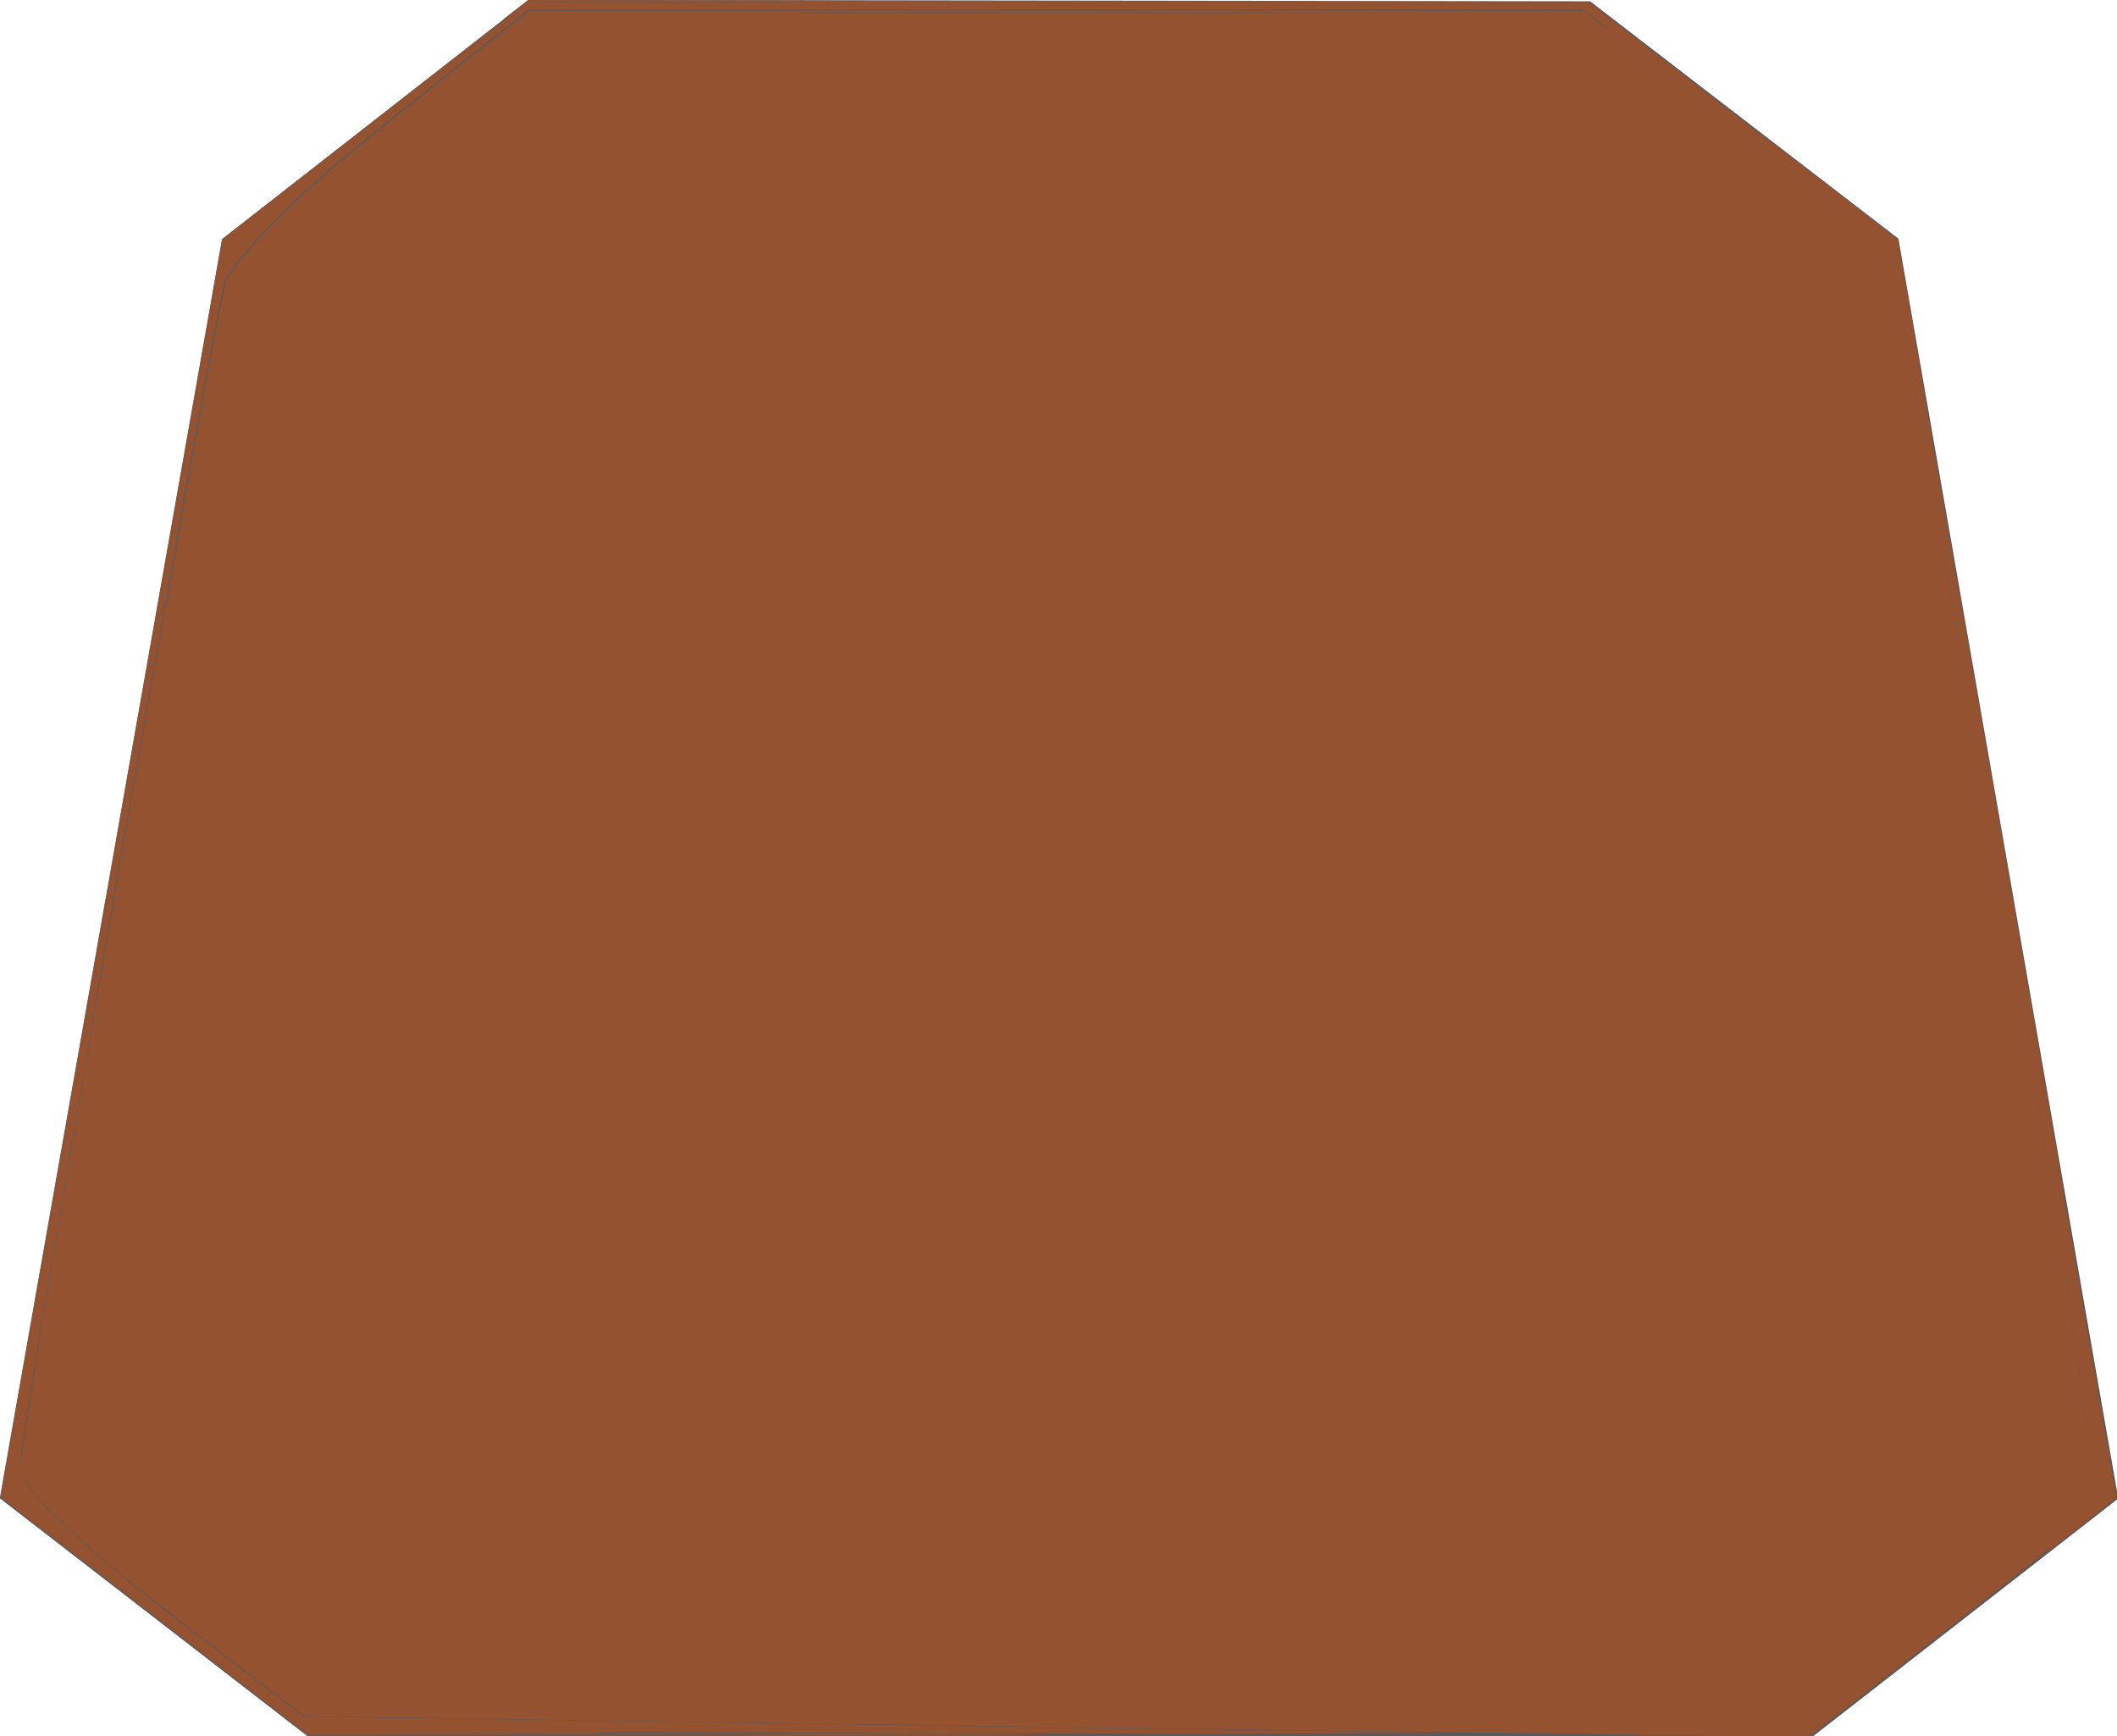 <?xml version="1.0" encoding="UTF-8" standalone="no"?>
<!-- Created with Inkscape (http://www.inkscape.org/) -->

<svg
   width="8.057mm"
   height="6.608mm"
   viewBox="0 0 8.057 6.608"
   version="1.1"
   id="svg40913"
   inkscape:export-filename="K64 Stone Icon.svg"
   inkscape:export-xdpi="96"
   inkscape:export-ydpi="96"
   xmlns:inkscape="http://www.inkscape.org/namespaces/inkscape"
   xmlns:sodipodi="http://sodipodi.sourceforge.net/DTD/sodipodi-0.dtd"
   xmlns="http://www.w3.org/2000/svg"
   xmlns:svg="http://www.w3.org/2000/svg">
  <sodipodi:namedview
     id="namedview40915"
     pagecolor="#ffffff"
     bordercolor="#000000"
     borderopacity="0.25"
     inkscape:showpageshadow="2"
     inkscape:pageopacity="0.0"
     inkscape:pagecheckerboard="0"
     inkscape:deskcolor="#d1d1d1"
     inkscape:document-units="mm"
     showgrid="false" />
  <defs
     id="defs40910" />
  <g
     inkscape:label="Capa 1"
     inkscape:groupmode="layer"
     id="layer1">
    <g
       id="g11830"
       transform="matrix(0.353,0,0,-0.353,0.845,0.91)">
      <path
         d="m 0,0 3.303,2.579 11.447,-0.015 3.324,-2.559 2.37,-13.583 -3.299,-2.57 -16.22,0.005 -3.321,2.568 L 0,0"
         style="fill:#58595b;fill-opacity:1;fill-rule:nonzero;stroke:none"
         id="path11832" />
    </g>
    <path
       style="fill:#945231;fill-opacity:1;stroke-width:0.074"
       d="m 2.626,6.553 -1.468,-0.022 -0.54,-0.414 c -0.297,-0.228 -0.54,-0.464 -0.54,-0.526 0,-0.106 0.697,-4.136 0.776,-4.492 0.021,-0.092 0.286,-0.361 0.599,-0.608 l 0.561,-0.443 h 2.008 2.008 l 0.579,0.444 0.579,0.444 0.416,2.375 c 0.229,1.306 0.392,2.392 0.362,2.412 -0.03,0.02 -0.302,0.228 -0.604,0.461 l -0.55,0.424 -1.358,-0.017 c -0.747,-0.009 -2.019,-0.027 -2.826,-0.038 z"
       id="path29598" />
    <path
       style="fill:#945231;fill-opacity:1;stroke-width:0.013"
       d="m 2.275,6.596 -1.105,-0.003 -0.575,-0.444 c -0.316,-0.244 -0.577,-0.45 -0.58,-0.456 -0.003,-0.006 0.185,-1.084 0.416,-2.395 l 0.421,-2.383 0.58,-0.454 0.58,-0.454 2.019,0.004 2.019,0.004 0.583,0.448 0.583,0.448 0.021,0.12 c 0.198,1.11 0.811,4.657 0.806,4.664 -0.003,0.005 -0.266,0.212 -0.583,0.459 -0.365,0.284 -0.588,0.45 -0.607,0.45 -0.02,0 0.142,-0.131 0.486,-0.396 0.283,-0.218 0.543,-0.416 0.576,-0.44 l 0.061,-0.044 -0.009,-0.111 c -0.018,-0.223 -0.143,-1.051 -0.276,-1.824 -0.149,-0.868 -0.488,-2.798 -0.497,-2.83 -0.008,-0.026 -0.154,-0.146 -0.589,-0.479 l -0.579,-0.444 -2.008,5.29e-4 -2.008,5.3e-4 -0.182,0.144 c -0.405,0.321 -0.54,0.43 -0.655,0.535 -0.131,0.118 -0.281,0.283 -0.31,0.339 -0.022,0.042 -0.093,0.427 -0.318,1.711 -0.304,1.738 -0.469,2.729 -0.469,2.81 0,0.099 0.209,0.294 0.796,0.743 l 0.281,0.215 1.061,0.015 c 0.583,0.008 1.5,0.021 2.038,0.028 0.537,0.007 1.074,0.015 1.192,0.017 0.118,0.002 -0.298,0.003 -0.925,0.003 -0.627,-1.48e-4 -1.637,-0.002 -2.245,-0.004 z"
       id="path39198" />
    <path
       style="fill:#945231;fill-opacity:1;stroke-width:0.001"
       d="m 7.785,5.902 c 0,-5.29e-4 0.026,-0.021 0.057,-0.045 0.11,-0.087 0.194,-0.153 0.199,-0.158 0.003,-0.003 0.003,-0.003 0,-0.011 -0.016,-0.101 -0.085,-0.507 -0.185,-1.087 -0.007,-0.041 -0.013,-0.076 -0.013,-0.076 0,-5.29e-4 0.003,-7.94e-4 0.003,-7.94e-4 0.003,0 0.003,1.46e-4 0.004,0.005 0.004,0.018 0.204,1.168 0.204,1.169 -1.85e-4,7.93e-4 -0.059,0.047 -0.13,0.103 l -0.13,0.101 h -0.006 c -0.003,0 -0.005,-2.64e-4 -0.005,-7.93e-4 z"
       id="path39210" />
    <path
       style="fill:#945231;fill-opacity:1;stroke-width:0.003"
       d="m 6.821,6.602 c 0.011,-0.011 0.451,-0.347 0.452,-0.346 0,7.94e-4 -0.042,0.035 -0.094,0.076 -0.215,0.167 -0.328,0.261 -0.328,0.272 0,0.001 -0.007,0.003 -0.017,0.003 -0.014,0 -0.016,-5.29e-4 -0.012,-0.004 z"
       id="path40030" />
    <path
       style="fill:#945231;fill-opacity:1;stroke-width:0.003"
       d="m 6.875,6.595 c 0.067,-0.04 0.398,-0.291 0.833,-0.632 0.042,-0.033 0.077,-0.059 0.079,-0.059 0.003,0 0,0.002 -0.003,0.005 -0.003,0.003 -0.205,0.161 -0.449,0.351 l -0.444,0.345 h -0.017 -0.017 z"
       id="path40032" />
    <path
       style="fill:#945231;fill-opacity:1;stroke-width:0.003"
       d="m 6.864,6.591 c 0.027,-0.028 0.144,-0.123 0.317,-0.257 0.213,-0.166 0.69,-0.53 0.752,-0.574 0.041,-0.029 0.043,-0.031 0.043,-0.041 0,-0.015 -0.011,-0.139 -0.018,-0.197 -0.025,-0.22 -0.104,-0.75 -0.191,-1.283 l -0.012,-0.077 h 0.012 c 0.01,0 0.012,0.001 0.014,0.007 0,0.004 0.015,0.086 0.032,0.182 0.017,0.1 0.031,0.176 0.033,0.175 0.004,-5.29e-4 0.004,0.002 0.073,0.399 0.112,0.64 0.134,0.769 0.132,0.773 -0.003,0.005 -0.201,0.161 -0.202,0.159 0,-7.94e-4 0.023,-0.021 0.053,-0.045 0.128,-0.101 0.141,-0.112 0.141,-0.119 0,-0.006 0,-0.006 -0.003,-5.29e-4 0,0.006 -0.032,0.031 -0.203,0.165 -0.589,0.463 -0.961,0.745 -0.984,0.745 -0.003,0 0.003,-0.005 0.009,-0.012 z m 1.176,-0.918 c 0,-0.002 -0.003,-0.002 -0.003,0.002 -1.06e-4,0.003 0,0.005 0.003,0.004 0,-0.001 0,-0.004 2.38e-4,-0.006 z m -0.003,-0.018 c 0,-0.002 -0.003,-0.002 -0.003,0.002 -1.32e-4,0.003 0,0.005 0.003,0.004 0,-0.001 0,-0.004 2.38e-4,-0.006 z m -0.003,-0.018 c 0,-0.002 -0.003,-0.002 -0.003,0.002 -1.06e-4,0.003 0,0.005 0.003,0.004 0,-0.001 0,-0.004 2.11e-4,-0.006 z m -0.003,-0.021 c 0,-0.002 -0.003,-2.64e-4 -0.003,0.004 0,0.004 0,0.006 0.003,0.004 0,-0.002 0,-0.005 0,-0.007 z m -0.003,-0.017 c 0,-0.002 -0.003,-0.002 -0.003,0.002 -1.32e-4,0.003 0,0.005 0.003,0.004 0,-0.001 0,-0.004 2.11e-4,-0.006 z m -0.003,-0.018 c 0,-0.002 -0.003,-0.002 -0.003,0.002 -1.32e-4,0.003 0,0.005 0.003,0.004 0,-0.001 0,-0.004 2.38e-4,-0.006 z m -0.003,-0.018 c 0,-0.002 -0.003,-0.002 -0.003,0.002 -1.32e-4,0.003 0,0.005 0.003,0.004 0,-0.001 0,-0.004 2.12e-4,-0.006 z m -0.003,-0.018 c 0,-0.002 -0.003,-0.002 -0.003,0.002 -1.33e-4,0.003 0,0.005 0.003,0.004 0,-0.001 0,-0.004 2.39e-4,-0.006 z m -0.003,-0.018 c 0,-0.002 -0.003,-0.002 -0.003,0.002 -1.32e-4,0.003 0,0.005 0.003,0.004 0,-0.001 0,-0.004 2.12e-4,-0.006 z m -0.003,-0.018 c 0,-0.002 -0.003,-0.002 -0.003,0.002 -1.33e-4,0.003 0,0.005 0.003,0.004 0,-0.001 0,-0.004 2.38e-4,-0.006 z m -0.003,-0.018 c 0,-0.002 -0.003,-2.65e-4 -0.003,0.004 0,0.004 0,0.006 0.003,0.004 0,-0.002 0,-0.005 0,-0.007 z m -0.003,-0.018 c 0,-0.002 -0.003,-2.64e-4 -0.003,0.004 0,0.004 0,0.006 0.003,0.004 0,-0.002 0,-0.005 0,-0.007 z m -0.003,-0.014 c 0,-0.002 -0.003,-0.002 -0.003,0.002 -1.33e-4,0.003 0,0.005 0.003,0.004 0,-0.001 0,-0.004 2.12e-4,-0.006 z m -0.003,-0.018 c 0,-0.002 -0.003,-0.002 -0.003,0.002 -1.32e-4,0.003 0,0.005 0.003,0.004 0,-0.001 0,-0.004 2.38e-4,-0.006 z m -0.003,-0.018 c 0,-0.002 -0.003,-0.002 -0.003,0.002 -1.33e-4,0.003 0,0.005 0.003,0.004 0,-0.001 0,-0.004 2.11e-4,-0.006 z m -0.003,-0.018 c 0,-0.002 -0.003,-0.002 -0.003,0.002 -1.32e-4,0.003 0,0.005 0.003,0.004 0,-0.001 0,-0.004 2.38e-4,-0.006 z m -0.003,-0.018 c 0,-0.002 -0.003,-0.002 -0.003,0.002 -1.32e-4,0.003 0,0.005 0.003,0.004 0,-0.001 0,-0.004 2.11e-4,-0.006 z m -0.003,-0.018 c 0,-0.002 -0.003,-0.002 -0.003,0.002 -1.32e-4,0.003 0,0.005 0.003,0.004 0,-0.001 0,-0.004 2.38e-4,-0.006 z m -0.003,-0.018 c 0,-0.002 -0.003,-2.64e-4 -0.003,0.004 0,0.004 0,0.006 0.003,0.004 0,-0.002 0,-0.005 0,-0.007 z m -0.003,-0.018 c 0,-0.002 -0.003,-2.65e-4 -0.003,0.004 0,0.004 0,0.006 0.003,0.004 0,-0.002 0,-0.005 0,-0.007 z m -0.003,-0.018 c 0,-0.002 -0.003,-2.65e-4 -0.003,0.004 0,0.004 0,0.006 0.003,0.004 0,-0.002 0,-0.005 0,-0.007 z m -0.003,-0.018 c 0,-0.002 -0.003,-2.65e-4 -0.003,0.004 0,0.004 0,0.006 0.003,0.004 0,-0.002 0,-0.005 0,-0.007 z m -0.003,-0.018 c 0,-0.002 -0.003,-2.65e-4 -0.003,0.004 0,0.004 0,0.006 0.003,0.004 0,-0.002 0,-0.005 0,-0.007 z m -0.003,-0.014 c 0,-0.002 -0.003,-0.002 -0.003,0.002 -1.06e-4,0.003 0,0.005 0.003,0.004 0,-0.001 0,-0.004 2.38e-4,-0.006 z m -0.003,-0.018 c 0,-0.002 -0.003,-0.002 -0.003,0.002 -1.33e-4,0.003 0,0.005 0.003,0.004 0,-0.001 0,-0.004 2.38e-4,-0.006 z m -0.003,-0.018 c 0,-0.002 -0.003,-0.002 -0.003,0.002 -1.06e-4,0.003 0,0.005 0.003,0.004 0,-0.001 0,-0.004 2.38e-4,-0.006 z m -0.003,-0.018 c 0,-0.002 -0.003,-0.002 -0.003,0.002 -1.33e-4,0.003 0,0.005 0.003,0.004 0,-0.001 0,-0.004 2.38e-4,-0.006 z m -0.003,-0.018 c 0,-0.002 -0.003,-2.65e-4 -0.003,0.004 0,0.004 0,0.006 0.003,0.004 0,-0.002 0,-0.005 0,-0.007 z m -0.003,-0.018 c 0,-0.002 -0.003,-2.64e-4 -0.003,0.004 0,0.004 0,0.006 0.003,0.004 0,-0.002 0,-0.005 0,-0.007 z m -0.003,-0.014 c 0,-0.002 -0.003,-0.002 -0.003,0.002 -1.05e-4,0.003 0,0.005 0.003,0.004 0,-0.001 0,-0.004 2.38e-4,-0.006 z m -0.003,-0.018 c 0,-0.002 -0.003,-0.002 -0.003,0.002 -1.32e-4,0.003 0,0.005 0.003,0.004 0,-0.001 0,-0.004 2.38e-4,-0.006 z m -0.003,-0.018 c 0,-0.002 -0.003,-0.002 -0.003,0.002 -1.06e-4,0.003 0,0.005 0.003,0.004 0,-0.001 0,-0.004 2.39e-4,-0.006 z m -0.003,-0.018 c 0,-0.002 -0.003,-0.002 -0.003,0.002 -1.32e-4,0.003 0,0.005 0.003,0.004 0,-0.001 0,-0.004 2.38e-4,-0.006 z m -0.003,-0.018 c 0,-0.002 -0.003,-0.002 -0.003,0.002 -1.06e-4,0.003 0,0.005 0.003,0.004 0,-0.001 0,-0.004 2.38e-4,-0.006 z m -0.003,-0.018 c 0,-0.002 -0.003,-0.002 -0.003,0.002 -1.32e-4,0.003 0,0.005 0.003,0.004 0,-0.001 0,-0.004 2.38e-4,-0.006 z m -0.003,-0.018 c 0,-0.002 -0.003,-0.002 -0.003,0.002 -1.06e-4,0.003 0,0.005 0.003,0.004 0,-0.001 0,-0.004 2.38e-4,-0.006 z m -0.003,-0.015 c 0,-0.002 -0.003,-0.002 -0.003,0.002 -1.33e-4,0.003 0,0.005 0.003,0.004 0,-0.001 0,-0.004 2.38e-4,-0.006 z m -0.003,-0.018 c 0,-0.002 -0.003,-0.002 -0.003,0.002 -1.06e-4,0.003 0,0.005 0.003,0.004 0,-0.001 0,-0.004 2.12e-4,-0.006 z m -0.003,-0.018 c 0,-0.002 -0.003,-0.002 -0.003,0.002 -1.33e-4,0.003 0,0.005 0.003,0.004 0,-0.001 0,-0.004 2.38e-4,-0.006 z m -0.003,-0.018 c 0,-0.002 -0.003,-0.002 -0.003,0.002 -1.32e-4,0.003 0,0.005 0.003,0.004 0,-0.001 0,-0.004 2.12e-4,-0.006 z m -0.003,-0.018 c 0,-0.002 -0.003,-0.002 -0.003,0.002 -1.32e-4,0.003 0,0.005 0.003,0.004 0,-0.001 0,-0.004 2.38e-4,-0.006 z m -0.003,-0.018 c 0,-0.002 -0.003,-2.65e-4 -0.003,0.004 0,0.004 0,0.006 0.003,0.004 0,-0.002 0,-0.005 0,-0.007 z m -0.003,-0.018 c 0,-0.002 -0.003,-2.64e-4 -0.003,0.004 0,0.004 0,0.006 0.003,0.004 0,-0.002 0,-0.005 0,-0.007 z m -0.003,-0.014 c 0,-0.002 -0.003,-0.002 -0.003,0.002 -1.33e-4,0.003 0,0.005 0.003,0.004 0,-0.001 0,-0.004 2.12e-4,-0.006 z m -0.003,-0.018 c 0,-0.002 -0.003,-0.002 -0.003,0.002 -1.32e-4,0.003 0,0.005 0.003,0.004 0,-0.001 0,-0.004 2.38e-4,-0.006 z m -0.003,-0.018 c 0,-0.002 -0.003,-0.002 -0.003,0.002 -1.33e-4,0.003 0,0.005 0.003,0.004 0,-0.001 0,-0.004 2.11e-4,-0.006 z m -0.003,-0.018 c 0,-0.002 -0.003,-0.002 -0.003,0.002 -1.32e-4,0.003 0,0.005 0.003,0.004 0,-0.001 0,-0.004 2.38e-4,-0.006 z m -0.003,-0.018 c 0,-0.002 -0.003,-2.64e-4 -0.003,0.004 0,0.004 0,0.006 0.003,0.004 0,-0.002 0,-0.005 0,-0.007 z m -0.003,-0.014 c 0,-0.002 -0.003,-0.002 -0.003,0.002 -1.33e-4,0.003 0,0.005 0.003,0.004 0,-0.001 0,-0.004 2.38e-4,-0.006 z m -0.003,-0.018 c 0,-0.002 -0.003,-0.002 -0.003,0.002 -1.32e-4,0.003 0,0.005 0.003,0.004 0,-0.001 0,-0.004 2.12e-4,-0.006 z m -0.003,-0.018 c 0,-0.002 -0.003,-0.002 -0.003,0.002 -1.33e-4,0.003 0,0.005 0.003,0.004 0,-0.001 0,-0.004 2.38e-4,-0.006 z m -0.003,-0.018 c 0,-0.002 -0.003,-0.002 -0.003,0.002 -1.32e-4,0.003 0,0.005 0.003,0.004 0,-0.001 0,-0.004 2.12e-4,-0.006 z m -0.003,-0.018 c 0,-0.002 -0.003,-2.64e-4 -0.003,0.004 0,0.004 0,0.006 0.003,0.004 0,-0.002 0,-0.005 0,-0.007 z m -0.003,-0.018 c 0,-0.002 -0.003,-2.64e-4 -0.003,0.004 0,0.004 0,0.006 0.003,0.004 0,-0.002 0,-0.005 0,-0.007 z m -0.003,-0.018 c 0,-0.002 -0.003,-2.65e-4 -0.003,0.004 0,0.004 0,0.006 0.003,0.004 0,-0.002 0,-0.005 0,-0.007 z m -0.003,-0.014 c 0,-0.002 -0.003,-0.002 -0.003,0.002 -1.33e-4,0.003 0,0.005 0.003,0.004 0,-0.001 0,-0.004 2.39e-4,-0.006 z m -0.003,-0.018 c 0,-0.002 -0.003,-0.002 -0.003,0.002 -1.32e-4,0.003 0,0.005 0.003,0.004 0,-0.001 0,-0.004 2.38e-4,-0.006 z m -0.003,-0.018 c 0,-0.002 -0.003,-0.002 -0.003,0.002 -1.33e-4,0.003 0,0.005 0.003,0.004 0,-0.001 0,-0.004 2.38e-4,-0.006 z m -0.003,-0.018 c 0,-0.002 -0.003,-0.002 -0.003,0.002 -1.05e-4,0.003 0,0.005 0.003,0.004 0,-0.001 0,-0.004 2.38e-4,-0.006 z m -0.003,-0.018 c 0,-0.002 -0.003,-2.65e-4 -0.003,0.004 0,0.004 0,0.006 0.003,0.004 0,-0.002 0,-0.005 0,-0.007 z m -0.003,-0.018 c 0,-0.002 -0.003,-2.65e-4 -0.003,0.004 0,0.004 0,0.006 0.003,0.004 0,-0.002 0,-0.005 0,-0.007 z m -0.003,-0.014 c 0,-0.002 -0.003,-0.002 -0.003,0.002 -1.32e-4,0.003 0,0.005 0.003,0.004 0,-0.001 0,-0.004 2.38e-4,-0.006 z m -0.003,-0.018 c 0,-0.002 -0.003,-0.002 -0.003,0.002 -1.06e-4,0.003 0,0.005 0.003,0.004 0,-0.001 0,-0.004 2.38e-4,-0.006 z m -0.003,-0.018 c 0,-0.002 -0.003,-0.002 -0.003,0.002 -1.32e-4,0.003 0,0.005 0.003,0.004 0,-0.001 0,-0.004 2.38e-4,-0.006 z m -0.003,-0.018 c 0,-0.002 -0.003,-2.65e-4 -0.003,0.004 0,0.004 0,0.006 0.003,0.004 0,-0.002 0,-0.005 0,-0.007 z m -0.003,-0.018 c 0,-0.002 -0.003,-2.65e-4 -0.003,0.004 0,0.004 0,0.006 0.003,0.004 0,-0.002 0,-0.005 0,-0.007 z m -0.003,-0.018 c 0,-0.002 -0.003,-2.65e-4 -0.003,0.004 0,0.004 0,0.006 0.003,0.004 0,-0.002 0,-0.005 0,-0.007 z"
       id="path40036" />
    <path
       style="fill:#945231;fill-opacity:1;stroke-width:0.001"
       d="m 7.27,6.259 c 0.003,-0.003 0.003,-0.004 0,-0.003 -0.003,7.94e-4 -0.003,7.94e-4 0,-0.001 0,-0.001 0.017,-0.014 0.035,-0.028 0.018,-0.014 0.091,-0.07 0.162,-0.124 0.23,-0.177 0.448,-0.343 0.481,-0.367 0.014,-0.01 0.018,-0.014 0.02,-0.018 0.003,-0.007 0,-0.056 -0.003,-0.097 -0.013,-0.135 -0.042,-0.348 -0.091,-0.679 -0.006,-0.04 -0.011,-0.074 -0.012,-0.076 0,-0.002 -7.9e-5,-0.003 0.003,-0.003 0,0 0.003,5.29e-4 0.003,0.001 0,7.94e-4 0.006,0.038 0.012,0.084 0.04,0.263 0.069,0.479 0.083,0.602 0.006,0.052 0.015,0.169 0.014,0.173 0,0.002 -0.009,0.009 -0.025,0.021 -0.045,0.032 -0.114,0.084 -0.319,0.241 -0.109,0.084 -0.308,0.236 -0.339,0.26 -0.022,0.017 -0.027,0.021 -0.021,0.014 z"
       id="path40766" />
    <path
       style="fill:#945231;fill-opacity:1;stroke-width:0.002"
       d="m 1.926,6.603 -0.756,-0.001 -0.584,-0.452 c -0.321,-0.248 -0.584,-0.453 -0.584,-0.454 0,-0.002 0.172,-0.98 0.175,-0.993 0,-0.003 0.003,-0.006 0.004,-0.006 0.003,0 0.003,0.002 0.003,0.006 -0.003,0.007 -0.036,0.207 -0.072,0.415 -0.062,0.358 -0.096,0.56 -0.096,0.57 0,0.004 0.003,0.008 0.004,0.01 0.003,0.002 0.038,0.03 0.08,0.064 0.127,0.102 0.268,0.212 0.765,0.595 l 0.304,0.235 0.116,0.001 c 0.148,0.002 1.551,0.006 1.942,0.005 0.376,-5.2e-5 0.762,0.002 0.762,0.004 0,0.002 -0.636,0.002 -2.061,-2.64e-4 z"
       id="path40768" />
    <path
       style="fill:#945231;fill-opacity:1;stroke-width:0.002"
       d="m 3.173,6.565 c -0.853,-0.012 -1.762,-0.025 -1.917,-0.027 l -0.101,-0.001 -0.045,-0.034 c -0.025,-0.019 -0.099,-0.076 -0.165,-0.126 -0.21,-0.161 -0.324,-0.25 -0.323,-0.252 0,-5.29e-4 0.121,0.091 0.268,0.204 l 0.267,0.205 0.032,3e-6 c 0.018,2e-6 0.313,0.004 0.657,0.009 0.713,0.011 1.238,0.018 1.568,0.023 0.125,0.002 0.287,0.004 0.36,0.005 0.073,0.001 0.15,0.002 0.172,0.002 0.025,3e-6 0.04,7.94e-4 0.04,0.002 0,0.001 -0.009,0.002 -0.023,0.002 -0.013,-1.48e-4 -0.369,-0.005 -0.791,-0.011 z"
       id="path40770" />
    <path
       style="fill:#945231;fill-opacity:1;stroke-width:0.001"
       d="m 0.436,5.976 c -0.164,-0.137 -0.259,-0.228 -0.312,-0.297 -0.007,-0.009 -0.012,-0.017 -0.012,-0.017 0,-2.65e-4 0.008,0.008 0.017,0.019 0.062,0.074 0.173,0.18 0.309,0.294 0.017,0.014 0.031,0.026 0.031,0.027 0,0.002 -0.005,-0.002 -0.033,-0.025 z"
       id="path40772" />
    <path
       style="fill:#945231;fill-opacity:1;stroke-width:0.001"
       d="m 0.126,5.793 c -0.089,-0.069 -0.121,-0.094 -0.122,-0.096 0,-0.001 0,-0.017 0.007,-0.052 0.048,-0.273 0.156,-0.885 0.163,-0.925 0.004,-0.02 0.004,-0.022 0.007,-0.022 0.003,0 0.003,0.005 -0.004,0.034 -0.005,0.028 -0.093,0.537 -0.12,0.694 -0.021,0.124 -0.026,0.152 -0.025,0.154 0,7.94e-4 0.003,-0.006 0.003,-0.014 0.017,-0.108 0.135,-0.782 0.257,-1.481 0.02,-0.112 0.036,-0.204 0.036,-0.205 0,-0.001 0.005,-0.002 0.012,-0.002 0.012,0 0.013,7.2e-5 0.012,0.003 0,0.004 -0.051,0.298 -0.082,0.478 -0.126,0.741 -0.194,1.169 -0.194,1.215 1.33e-4,0.008 0,0.005 0.004,-0.015 0.022,-0.163 0.118,-0.739 0.258,-1.558 l 0.021,-0.122 H 1.402 l 1.042,-2e-6 v 0.975 0.975 H 1.358 0.273 l -0.043,-0.043 c -0.069,-0.068 -0.107,-0.11 -0.133,-0.15 -0.01,-0.015 -0.011,-0.016 -0.006,-0.006 0.011,0.022 0.033,0.053 0.058,0.081 0.016,0.019 0.064,0.07 0.07,0.074 0.003,0.002 0.013,0.012 0.024,0.023 l 0.021,0.02 -0.047,-1.75e-4 -0.047,-1.74e-4 z m 0.053,0.032 c 0,-2.64e-4 -0.012,-0.01 -0.027,-0.022 -0.044,-0.035 -0.107,-0.085 -0.121,-0.097 -0.007,-0.006 -0.014,-0.011 -0.014,-0.011 0,5.29e-4 0,0.002 0.003,0.004 0.009,0.008 0.158,0.127 0.159,0.127 0,4e-5 0,-2.03e-4 0,-5.29e-4 z m -0.164,-0.142 c 0,-0.001 0,-2.56e-4 0,0.003 0,0.003 0,0.004 0,0.003 0,-0.001 0,-0.004 0,-0.005 z m 0.003,-0.018 c -5.2e-5,-0.002 0,-0.002 0,0.002 0,0.003 0,0.007 0,0.009 5.3e-5,0.002 0,0.002 0,-0.002 0,-0.003 0,-0.007 0,-0.009 z m 0.01,-0.063 c -5.3e-5,-0.002 -0.003,0.009 -0.005,0.024 -0.003,0.015 -0.005,0.029 -0.005,0.031 2.6e-5,0.002 0.003,-0.009 0.005,-0.024 0.003,-0.015 0.005,-0.029 0.005,-0.031 z m 0.003,-0.017 c 0,-0.004 -2.12e-4,-0.004 0,0.002 -0.003,0.007 -0.003,0.013 7.9e-5,0.007 0,-0.002 0,-0.006 0,-0.009 z"
       id="path40774" />
    <path
       style="fill:#945231;fill-opacity:1;stroke-width:0.001"
       d="m 0.089,5.485 c 0,-0.015 0.057,-0.378 0.119,-0.747 0.044,-0.263 0.144,-0.847 0.146,-0.858 0,-0.002 0.003,-0.003 0.003,-0.003 0.003,0 -0.005,0.038 -0.022,0.139 -0.112,0.656 -0.209,1.233 -0.239,1.429 -0.007,0.043 -0.007,0.045 -0.007,0.039 z"
       id="path40776" />
    <path
       style="fill:#945231;fill-opacity:1;stroke-width:0.001"
       d="m 0.177,4.698 c 0,-0.001 0.051,-0.289 0.113,-0.639 l 0.112,-0.637 h 0.003 c 0.003,0 0.003,5.29e-4 0.003,7.94e-4 0,5.29e-4 -0.012,0.068 -0.026,0.151 -0.055,0.311 -0.133,0.755 -0.195,1.108 -0.003,0.015 -0.003,0.017 -0.005,0.016 0,-1.8e-4 -0.003,5.3e-4 -0.004,0.002 -0.003,0.002 -0.003,0.002 -0.003,-1.91e-4 z"
       id="path40780" />
    <path
       style="fill:#945231;fill-opacity:1;stroke-width:0.001"
       d="m 0.358,3.88 c -8e-5,-0.003 0,-0.003 -0.003,-0.003 -0.003,5.29e-4 -0.003,7.9e-5 0,-0.002 0,-0.002 0.011,-0.066 0.025,-0.143 0.013,-0.077 0.032,-0.186 0.042,-0.242 0.01,-0.056 0.018,-0.102 0.018,-0.103 0,-5.29e-4 0,-0.001 0.003,-0.001 0,0 0.003,5.29e-4 0.003,7.94e-4 0,7.94e-4 -0.074,0.43 -0.082,0.474 -0.003,0.013 -0.004,0.022 -0.004,0.02 z"
       id="path40784" />
    <path
       style="fill:#945231;fill-opacity:1;stroke-width:0.001"
       d="m 0.44,3.385 c 2.38e-4,-0.001 0.012,-0.072 0.027,-0.157 0.042,-0.244 0.16,-0.917 0.162,-0.926 0,-0.002 0,-0.003 0.003,-0.003 0.003,0 0.003,5.29e-4 0.003,0.002 -0.003,0.008 -0.113,0.643 -0.161,0.922 -0.027,0.155 -0.028,0.163 -0.03,0.163 -0.003,2.43e-4 -0.003,-1.3e-4 -0.003,-0.002 z"
       id="path40786" />
    <path
       style="fill:#945231;fill-opacity:1;stroke-width:0.001"
       d="m 0.403,3.42 c 0,-0.001 0.195,-1.109 0.197,-1.118 0,-0.002 0,-0.003 0.004,-0.003 0.003,0 0.003,1.83e-4 0.003,0.003 0,0.002 -0.045,0.254 -0.099,0.561 l -0.098,0.558 -0.003,2.65e-4 c -0.003,2.38e-4 -0.003,-1.32e-4 -0.003,-0.001 z"
       id="path40788" />
    <path
       style="fill:#945231;fill-opacity:1;stroke-width:0.001"
       d="m 0.63,2.295 c 0,-0.003 0.013,-0.074 0.028,-0.158 0.057,-0.323 0.102,-0.572 0.134,-0.742 0.016,-0.087 0.046,-0.238 0.047,-0.24 0.003,-0.001 0,0.005 -0.004,0.026 -0.021,0.106 -0.092,0.494 -0.175,0.963 -0.019,0.11 -0.028,0.155 -0.029,0.155 -0.003,5.29e-4 -0.003,-5.29e-4 0,-0.004 z"
       id="path40790" />
    <path
       style="fill:#945231;fill-opacity:1;stroke-width:0.001"
       d="m 0.601,2.296 c 0,-0.002 0.046,-0.259 0.101,-0.571 0.055,-0.312 0.1,-0.57 0.101,-0.572 0,-0.003 0.003,-0.004 0.004,-0.004 0.003,0 0.003,7.94e-4 0.003,0.004 0,0.002 -0.046,0.259 -0.101,0.571 -0.055,0.312 -0.1,0.569 -0.101,0.571 0,0.003 -0.003,0.004 -0.004,0.004 -0.003,0 -0.003,-7.94e-4 -0.003,-0.003 z"
       id="path40792" />
    <path
       style="fill:#945231;fill-opacity:1;stroke-width:0.001"
       d="m 0.804,1.145 c 0,-0.002 0.01,-0.056 0.021,-0.119 0.011,-0.063 0.021,-0.115 0.021,-0.116 0,-2.2e-4 0.245,-0.192 0.545,-0.425 0.458,-0.358 0.545,-0.425 0.548,-0.424 0.003,2.64e-4 -0.08,0.066 -0.541,0.427 -0.3,0.234 -0.546,0.427 -0.546,0.428 0,7.94e-4 -0.01,0.052 -0.021,0.114 -0.024,0.135 -0.021,0.121 -0.024,0.121 -0.003,0 -0.003,-7.94e-4 -0.003,-0.004 z"
       id="path40794" />
    <path
       style="fill:#945231;fill-opacity:1;stroke-width:0.001"
       d="m 0.858,1.078 c 0.003,-0.018 0.02,-0.044 0.059,-0.091 0.063,-0.077 0.169,-0.186 0.26,-0.269 0.086,-0.078 0.191,-0.166 0.41,-0.34 0.08,-0.064 0.34,-0.27 0.392,-0.311 0.007,-0.006 0.011,-0.008 0.014,-0.007 0.003,2.64e-4 -0.04,0.035 -0.271,0.218 -0.299,0.236 -0.321,0.253 -0.365,0.29 -0.245,0.204 -0.439,0.401 -0.492,0.502 -0.004,0.008 -0.006,0.011 -0.006,0.008 z"
       id="path40798" />
    <path
       style="fill:#945231;fill-opacity:1;stroke-width:0.001"
       d="m 1.991,0.064 c 0.003,-0.004 0.003,-0.005 -5.3e-5,-0.004 -0.004,7.94e-4 -0.003,7.94e-4 0.011,-0.01 l 0.011,-0.009 h 0.522 0.522 v 0.004 0.004 h -0.522 -0.522 l -0.012,0.009 c -0.012,0.009 -0.015,0.012 -0.01,0.006 z"
       id="path40800" />
    <path
       style="fill:#945231;fill-opacity:1;stroke-width:0.001"
       d="m 1.92,0.071 c 0,-7.93e-4 0.021,-0.017 0.046,-0.036 l 0.044,-0.035 0.292,5.29e-4 c 0.161,2.650012e-4 0.396,5.300012e-4 0.523,5.300012e-4 h 0.231 v 0.004 0.004 l -0.016,-5.29e-4 c -0.009,-2.65e-4 -0.227,-7.94e-4 -0.484,-0.001 -0.257,-2.65e-4 -0.485,-7.94e-4 -0.505,-0.001 l -0.038,-5.29e-4 -0.041,0.032 c -0.023,0.018 -0.041,0.032 -0.042,0.032 0,-2.57e-4 0.003,-0.002 0.005,-0.005 0.003,-0.002 0.005,-0.005 0.005,-0.005 0,-0.001 -0.003,-7.2e-5 -0.012,0.007 -0.008,0.006 -0.011,0.007 -0.008,0.004 z"
       id="path40802" />
    <path
       style="fill:#945231;fill-opacity:1;stroke-width:0.001"
       d="m 3.057,0.044 v -0.004 h 0.737 c 0.405,0 0.81,-2.64e-4 0.9,-7.94e-4 l 0.163,-7.93e-4 v 0.004 0.004 h -0.9 -0.9 z"
       id="path40804" />
    <path
       style="fill:#945231;fill-opacity:1;stroke-width:0.001"
       d="m 3.973,0.011 c -0.29,-7.94e-4 -0.615,-0.001 -0.722,-0.001 l -0.195,-1.08e-4 v -0.004 -0.004 l 0.154,5.29e-4 c 0.085,2.65e-4 0.449,7.94e-4 0.809,0.001 0.36,2.64e-4 0.696,7.93e-4 0.746,0.001 l 0.091,5.29e-4 v 0.004 0.004 l -0.178,-1.7e-4 c -0.098,-9.2e-5 -0.415,-7.94e-4 -0.706,-0.001 z"
       id="path40806" />
    <path
       style="fill:#945231;fill-opacity:1;stroke-width:0.001"
       d="m 6.386,0.274 -0.336,-0.258 -0.595,-0.001 c -0.327,-7.94e-4 -0.596,-0.001 -0.597,-0.001 -0.003,-4.3e-5 -0.003,-0.001 -0.003,-0.004 v -0.004 l 0.596,7.94e-4 0.596,7.94e-4 0.335,0.258 c 0.184,0.142 0.336,0.259 0.337,0.26 0,0.001 0.003,0.003 0.003,0.005 v 0.004 z"
       id="path40808" />
    <path
       id="path40810"
       style="fill:#945231;fill-opacity:1;stroke-width:0.001"
       d="m 4.857,0.04 v 0.004 0.004 h 0.586 0.586 l 0.347,0.266 c 0.352,0.27 0.349,0.268 0.346,0.26 0,-0.002 -0.025,-0.021 -0.413,-0.318 l -0.281,-0.215 h -0.585 z m 0.479,0.067 v 0.689 l -0.003,0.689 h 0.974 c 0.663,0 0.974,-2.39e-4 0.974,-0.001 0,-5.29e-4 -0.012,-0.07 -0.027,-0.155 -0.015,-0.085 -0.035,-0.203 -0.046,-0.263 -0.01,-0.06 -0.02,-0.111 -0.02,-0.112 0,-0.003 0,-0.003 0.003,0.001 0.003,0.003 0.003,0.007 0.005,0.017 0.006,0.03 0.039,0.21 0.075,0.418 l 0.016,0.095 0.013,5.29e-4 c 0.009,2.64e-4 0.013,-2.38e-4 0.013,-0.001 0,-0.002 -0.079,-0.445 -0.097,-0.545 -0.003,-0.011 -0.003,-0.018 -0.003,-0.022 v 5.29e-4 c 0.003,0.009 0.045,0.248 0.093,0.525 0.006,0.034 0.009,0.043 0.009,0.042 1.85e-4,-1.24e-4 0,-0.005 0,-0.006 2.6e-5,8.7e-5 0,0.006 0,0.006 v 0 l -0.003,5.3e-4 c 0,1.32e-4 0,5.29e-4 0.003,5.29e-4 0.003,0 0.003,-7.94e-4 0.003,-0.003 0,-0.001 -0.023,-0.131 -0.051,-0.288 l -0.05,-0.286 -0.249,-0.192 c -0.137,-0.105 -0.25,-0.192 -0.25,-0.192 -2.38e-4,-2.64e-4 0,2.28e-4 0,0.002 0.003,7.93e-4 0.003,0.002 0.003,0.003 0,1.72e-4 0,2.65e-4 0,5.3e-4 2.7e-5,2.64e-4 -5.2e-5,7.93e-4 0,0.001 0,3.7e-5 0.003,0.001 0.003,0.001 2.65e-4,2.65e-4 0,7.94e-4 0,0.001 0.003,0.003 0.012,0.01 0.016,0.013 0.007,0.006 0.019,0.015 0.047,0.037 0.037,0.029 0.088,0.069 0.181,0.14 0.098,0.075 0.139,0.107 0.179,0.138 -0.03,-0.023 -0.222,-0.17 -0.481,-0.369 l -0.5,-0.384 h -0.025 -0.026 l 0.005,0.004 c 0.003,0.002 0.108,0.083 0.234,0.179 0.409,0.313 0.512,0.393 0.623,0.481 0.055,0.044 0.122,0.098 0.122,0.099 0,2.65e-4 -0.005,-0.003 -0.011,-0.007 -0.006,-0.004 -0.14,-0.108 -0.299,-0.229 -0.159,-0.122 -0.371,-0.285 -0.472,-0.362 -0.101,-0.078 -0.19,-0.146 -0.199,-0.152 l -0.016,-0.012 h -0.384 z m 1.766,0.765 c 0.003,2.65e-4 0.003,7.94e-4 0.003,0.001 v 5.29e-4 c 0,-2.3e-4 -0.003,-5.29e-4 -0.003,-0.002 z" />
    <path
       style="fill:#945231;fill-opacity:1;stroke-width:0.001"
       d="m 5.772,0.796 v -0.689 h 0.166 0.166 l 0.173,0.133 c 0.095,0.073 0.179,0.137 0.186,0.142 0.032,0.025 0.525,0.403 0.55,0.422 0.015,0.012 0.032,0.025 0.038,0.029 0.006,0.005 0.017,0.013 0.026,0.02 0.02,0.016 0.023,0.017 0.023,0.017 0,-2.65e-4 -0.011,-0.01 -0.025,-0.021 -0.108,-0.088 -0.222,-0.177 -0.591,-0.46 -0.153,-0.117 -0.336,-0.258 -0.355,-0.272 l -0.012,-0.009 0.025,-2.65e-4 0.025,-2.64e-4 0.26,0.2 c 0.143,0.11 0.355,0.273 0.471,0.362 0.116,0.089 0.214,0.165 0.219,0.168 0.005,0.004 0.009,0.006 0.009,0.006 0,-7.94e-4 -0.038,-0.03 -0.139,-0.108 -0.105,-0.081 -0.238,-0.184 -0.251,-0.195 -0.009,-0.008 -0.013,-0.012 -0.012,-0.013 1.86e-4,-1.91e-4 0.028,0.021 0.062,0.047 0.12,0.092 0.204,0.157 0.221,0.17 0.037,0.028 0.068,0.053 0.114,0.088 0.092,0.071 0.101,0.078 0.101,0.079 0,0.001 0.065,0.372 0.088,0.503 0.01,0.058 0.012,0.071 0.011,0.072 -0.003,0.001 -0.03,7.94e-4 -0.031,-1.62e-4 -2.64e-4,-2.64e-4 -0.004,-0.018 -0.007,-0.04 -0.016,-0.092 -0.052,-0.294 -0.071,-0.396 -0.006,-0.031 -0.011,-0.059 -0.011,-0.062 -0.003,-0.01 -0.006,-0.029 -0.007,-0.028 -2.38e-4,2.43e-4 0.02,0.119 0.046,0.263 0.025,0.145 0.046,0.263 0.046,0.264 0,5.29e-4 -0.297,0.001 -0.755,0.001 h -0.755 z m 1.544,0.684 c -2.65e-4,-0.001 0,-5.29e-4 0,0.001 -2.7e-5,0.002 1.85e-4,0.003 0,0.002 0,-7.94e-4 0,-0.002 2.6e-5,-0.003 z M 7.133,0.85 c 0,-2.14e-4 0,-0.001 -0.003,-0.002 -0.003,-0.001 -0.003,-0.001 0,2.65e-4 0.003,0.002 0.003,0.002 0.003,0.001 z m -0.004,-0.003 c 0,-2.14e-4 0,-0.001 -0.003,-0.002 -0.003,-0.001 -0.003,-0.001 0,2.64e-4 0.003,0.002 0.003,0.002 0.003,0.001 z"
       id="path40818" />
    <path
       style="fill:#945231;fill-opacity:1;stroke-width:0.001"
       d="m 6.88,0.701 c -0.089,-0.068 -0.163,-0.125 -0.163,-0.126 0,-0.001 0,-0.001 0.004,7.93e-4 0,2.65e-4 0.003,-8.2e-5 0.003,-7.93e-4 0,-0.002 0.008,0.004 0.114,0.086 0.095,0.074 0.207,0.162 0.207,0.164 0,2.41e-4 0,5.29e-4 0,2.65e-4 0,-3.5e-5 -0.074,-0.056 -0.163,-0.124 z"
       id="path40820" />
    <path
       style="fill:#945231;fill-opacity:1;stroke-width:0.001"
       d="m 7.311,1.644 c -0.056,-0.319 -0.101,-0.581 -0.101,-0.582 2.38e-4,-7.93e-4 0,0.002 0.003,0.005 0,0.004 0.008,0.044 0.016,0.09 0.019,0.107 0.042,0.234 0.051,0.286 0.004,0.025 0.007,0.041 0.008,0.041 0,7.94e-4 0.006,0.028 0.014,0.074 0.017,0.096 0.085,0.48 0.102,0.582 0.008,0.044 0.014,0.081 0.015,0.082 0,0.001 -2.38e-4,0.002 -0.003,0.002 h -0.003 z"
       id="path40822" />
    <path
       style="fill:#945231;fill-opacity:1;stroke-width:0.001"
       d="m 7.446,2.224 c 0,-0.001 -0.059,-0.338 -0.126,-0.723 0,-0.006 -0.003,-0.013 -0.003,-0.014 0,-0.001 2.7e-5,-0.002 0,-0.002 0,0 0.003,-7.93e-4 0.003,-0.002 0,-0.001 0.026,0.141 0.065,0.368 0.035,0.203 0.065,0.37 0.065,0.371 0,7.94e-4 0,0.001 -0.003,0.001 -0.003,0 -0.003,-2.64e-4 -0.003,-7.94e-4 z"
       id="path40824" />
    <path
       style="fill:#945231;fill-opacity:1;stroke-width:0.001"
       d="m 7.601,3.116 c -0.011,-0.064 -0.05,-0.29 -0.087,-0.503 -0.058,-0.331 -0.067,-0.388 -0.066,-0.388 0,-2.09e-4 0.003,-7.94e-4 0.003,-0.001 0,-5.29e-4 0.04,0.226 0.088,0.502 0.048,0.277 0.088,0.504 0.088,0.504 0,7.94e-4 0,0.001 -0.003,0.001 l -0.003,-3e-6 z"
       id="path40826" />
    <path
       style="fill:#945231;fill-opacity:1;stroke-width:0.001"
       d="m 7.589,3.228 c -0.003,-0.007 -0.175,-1.001 -0.175,-1.002 0,-7.93e-4 0,-0.001 0.003,-0.002 0.003,-8.2e-5 0.003,2.2e-4 0.003,7.94e-4 0,5.29e-4 0.011,0.063 0.024,0.14 0.037,0.208 0.102,0.583 0.128,0.731 0.012,0.072 0.023,0.132 0.023,0.133 0,0.001 -1.85e-4,0.002 -0.003,0.002 -0.003,0 -0.003,-7.93e-4 -0.003,-0.003 z"
       id="path40828" />
    <path
       style="fill:#945231;fill-opacity:1;stroke-width:0.001"
       d="m 7.851,4.526 c -7.9e-5,-0.001 0,-0.002 -0.003,-0.002 -0.003,0 -0.003,-1.86e-4 -0.008,-0.024 -0.003,-0.009 -0.031,-0.175 -0.064,-0.37 -0.034,-0.195 -0.082,-0.476 -0.108,-0.625 -0.026,-0.149 -0.047,-0.272 -0.047,-0.273 0,-7.94e-4 0,-0.001 0.003,-0.001 0.003,0 0.003,7.94e-4 0.003,0.003 0.014,0.078 0.225,1.29 0.225,1.292 0,0.001 0,0.001 0,-1.38e-4 z"
       id="path40832" />
    <path
       style="fill:#945231;fill-opacity:1;stroke-width:0.001"
       d="m 7.813,4.559 c 0,-0.001 -0.004,-0.021 -0.007,-0.045 -0.04,-0.252 -0.115,-0.701 -0.172,-1.026 -0.019,-0.111 -0.044,-0.252 -0.044,-0.255 0,-0.002 -8e-5,-0.002 0.003,-0.002 0.003,0 0.003,5.3e-4 0.003,0.001 0,5.29e-4 0.007,0.04 0.015,0.088 0.075,0.434 0.124,0.718 0.162,0.955 0.015,0.089 0.046,0.285 0.046,0.286 0,2.65e-4 0,5.29e-4 -0.003,5.29e-4 0,0 -0.003,-7.93e-4 -0.003,-0.002 z"
       id="path40834" />
    <path
       style="fill:#945231;fill-opacity:1;stroke-width:0.001"
       d="m 7.861,4.863 c -2.11e-4,-7.94e-4 -0.005,-0.029 -0.01,-0.063 -0.007,-0.048 -0.032,-0.207 -0.037,-0.234 0,-0.004 0,-0.004 0.003,-0.004 0.003,0 0.003,7.94e-4 0.003,0.003 0.003,0.008 0.046,0.295 0.046,0.298 0,0.002 -0.003,0.003 -0.003,7.94e-4 z"
       id="path40836" />
    <path
       style="fill:#945231;fill-opacity:1;stroke-width:0.001"
       d="m 6.823,6.605 c 0,-5.29e-4 -0.003,-0.001 -0.003,-0.002 0.003,-0.003 0.068,-0.054 0.186,-0.144 0.155,-0.119 0.229,-0.175 0.23,-0.174 0,5.29e-4 -0.02,0.017 -0.077,0.062 -0.193,0.151 -0.296,0.236 -0.307,0.253 -0.003,0.002 -0.003,0.004 -0.004,0.005 -0.003,0.001 -0.023,0.002 -0.026,7.93e-4 z"
       id="path40840" />
    <path
       style="fill:#945231;fill-opacity:1;stroke-width:0.001"
       d="m 6.741,6.607 c -0.03,-5.29e-4 -0.182,-0.002 -0.337,-0.004 l -0.283,-0.004 v -0.553 -0.553 l 0.914,2.6e-4 0.914,2.59e-4 v 0.011 c 0.006,0.055 0.013,0.121 0.016,0.153 0,0.007 0,0.009 0,0.006 0,-0.015 -0.006,-0.08 -0.013,-0.144 -0.003,-0.014 -0.003,-0.026 -0.003,-0.026 0,-1.9e-4 0.015,-2.64e-4 0.034,-5.29e-4 0.022,-4.5e-5 0.034,2.65e-4 0.034,0.001 0,5.3e-4 0.003,0.016 0.006,0.034 0.003,0.018 0.006,0.034 0.006,0.036 0,0.002 0.006,0.033 0.012,0.068 0.006,0.036 0.011,0.065 0.011,0.065 5.2e-5,5.29e-4 -0.023,0.019 -0.059,0.047 -0.009,0.007 -0.017,0.013 -0.017,0.013 0,-1.43e-4 0,1.64e-4 0,7.94e-4 0,0.001 -0.007,0.006 -0.11,0.087 -0.068,0.053 -0.073,0.057 -0.077,0.057 -0.003,0 -0.004,-2.01e-4 -0.004,-5.29e-4 0,-2.46e-4 0.009,-0.007 0.019,-0.015 0.01,-0.008 0.039,-0.031 0.065,-0.051 0.025,-0.02 0.046,-0.036 0.047,-0.036 0,0 0,-2.65e-4 0,-7.94e-4 0,-0.001 0.022,-0.019 0.024,-0.019 0,0 0,-2.64e-4 0,-7.94e-4 0,-0.001 0.022,-0.019 0.023,-0.019 0,0 0.003,-7.94e-4 0.003,-0.002 0.003,-0.002 0.063,-0.051 0.067,-0.054 0.003,-7.94e-4 0.003,-0.003 0.005,-0.004 0,-0.002 -0.006,0.004 -0.016,0.011 -0.01,0.008 -0.018,0.014 -0.019,0.014 0,-1.56e-4 0,8.2e-5 0,5.29e-4 0,7.94e-4 -0.007,0.007 -0.082,0.066 -0.025,0.02 -0.046,0.036 -0.047,0.036 0,-2.64e-4 0,-9.5e-5 0,5.29e-4 0,0.001 -0.061,0.05 -0.063,0.049 0,-2.64e-4 0,-2.46e-4 0,1.93e-4 0,0.001 0.005,-0.002 -0.063,0.051 -0.328,0.257 -0.515,0.402 -0.659,0.51 -0.082,0.062 -0.151,0.112 -0.153,0.112 0,0 0,2.65e-4 0,5.29e-4 0,0.001 -0.057,0.041 -0.059,0.04 0,-2.65e-4 0,-2.65e-4 0,1.93e-4 0.003,0.002 -0.023,0.015 -0.025,0.014 -0.003,-0.003 0.034,-0.038 0.094,-0.087 0.012,-0.01 0.022,-0.018 0.022,-0.017 0,1.4e-4 0,-1.93e-4 0,-7.94e-4 0,-5.29e-4 0.007,-0.007 0.016,-0.013 0.009,-0.007 0.016,-0.012 0.016,-0.012 0,2.65e-4 0,-5.29e-4 0.003,-0.002 0,-0.002 0.003,-0.002 0.003,-0.002 0,2.64e-4 0,1.48e-4 0,-2.65e-4 0,-0.001 0.014,-0.013 0.015,-0.012 0,2.64e-4 0,1.24e-4 0,-5.29e-4 0,-0.001 0.053,-0.043 0.054,-0.043 0,1.4e-4 0,-1.64e-4 0,-7.94e-4 0,-0.001 0.032,-0.027 0.033,-0.026 0,1.4e-4 0,-1.45e-4 0,-5.29e-4 0,-7.94e-4 0.022,-0.018 0.022,-0.018 2.38e-4,0 0.003,-0.002 0.004,-0.004 0.003,-0.002 0.004,-0.004 0.004,-0.004 1.85e-4,1.83e-4 0.003,-0.001 0.005,-0.004 0.003,-0.002 0.005,-0.004 0.005,-0.003 0,2.64e-4 0,7.7e-5 0,-5.29e-4 0,-7.94e-4 0.044,-0.036 0.045,-0.035 1.59e-4,9e-5 0.003,-0.002 0.005,-0.004 0.003,-0.002 0.005,-0.004 0.005,-0.004 0,2.65e-4 0,7.7e-5 0,-5.29e-4 0,-7.93e-4 0.019,-0.016 0.021,-0.017 0,-2.2e-4 0.003,-0.002 0.005,-0.004 0.003,-0.002 0.004,-0.004 0.005,-0.003 0,2.64e-4 0,9.5e-5 0,-5.3e-4 0,-7.93e-4 0.02,-0.017 0.021,-0.017 2.39e-4,0 0.003,-0.002 0.004,-0.004 0.003,-0.002 0.004,-0.004 0.005,-0.004 0,0 0.003,-0.001 0.003,-0.002 0.003,-0.002 0.003,-0.002 0,-7.94e-4 -0.003,0.001 -0.003,0.001 0,-0.001 0,-0.002 2.38e-4,-0.003 0,-0.003 0,-2.22e-4 0.004,-0.005 0.012,-0.01 0.007,-0.005 0.049,-0.037 0.093,-0.071 0.306,-0.235 0.497,-0.381 0.556,-0.424 0.038,-0.028 0.036,-0.026 0.036,-0.04 l -1.59e-4,-0.009 v 0.009 c 0,0.005 0,0.01 -0.003,0.011 0,7.94e-4 -0.024,0.019 -0.053,0.04 -0.127,0.095 -0.303,0.23 -0.831,0.637 -0.142,0.109 -0.262,0.201 -0.265,0.204 l -0.007,0.005 -0.007,-1.78e-4 c -0.004,-9.5e-5 -0.032,-5.29e-4 -0.062,-7.94e-4 z m 0.538,-0.35 c 0,-2.64e-4 0,-2e-6 -0.003,7.94e-4 0,0.001 0,0.001 0,5.29e-4 0,-2.64e-4 0.003,-0.001 0,-0.001 z m 0.004,-0.003 c 0,-0.002 0,-0.002 0,-2.65e-4 0,7.94e-4 -0.003,0.002 -0.003,0.002 0,7.94e-4 0,2.65e-4 0.003,-0.001 z m 0.004,-0.003 c 0,-7.94e-4 1.86e-4,-0.001 0,-0.001 0,2.65e-4 0,0.001 0,0.002 0,0.002 0,0.001 0.003,-5.29e-4 z m 0.147,-0.113 c 0,-5.29e-4 -1.85e-4,-0.001 0,-0.001 -2.38e-4,0 0,5.29e-4 0,0.001 0,5.3e-4 -1.59e-4,0.001 0,0.001 0,0 0,-5.29e-4 0,-0.001 z m 0.181,-0.139 c 0,-7.94e-4 1.85e-4,-0.001 0,-0.001 0,2.64e-4 0,0.001 0,0.002 0,0.002 0,0.001 0.003,-5.29e-4 z m 0.33,-0.25 c 0,-0.002 0,-0.002 0,-2.64e-4 -0.003,0.001 -0.003,0.002 -0.003,0.002 2.11e-4,0 0,-7.94e-4 0.003,-0.002 z m 0.007,-0.005 c 0,-7.94e-4 1.85e-4,-0.001 0,-0.001 0,2.65e-4 0,0.001 0,0.002 0,0.002 0,0.001 0.003,-5.29e-4 z m 0.008,-0.006 c 0,-5.29e-4 -1.85e-4,-0.001 0,-0.001 -2.38e-4,0 0,5.29e-4 0,0.001 0,5.29e-4 -1.58e-4,0.001 0,0.001 0,0 0,-5.29e-4 0,-0.001 z m 0.01,-0.008 0.003,-0.003 -0.003,0.002 c -0.003,0.001 -0.004,0.003 -0.006,0.005 l -0.003,0.003 0.003,-0.002 c 0.003,-0.001 0.004,-0.003 0.006,-0.005 z m -0.003,-0.051 c -2.11e-4,-0.004 0,-5.3e-4 0,0.006 0,0.007 1.59e-4,0.01 0,0.006 1.86e-4,-0.004 1.86e-4,-0.009 0,-0.013 z m 0.074,0.014 c 0,-5.29e-4 0,3.2e-5 0,0.002 0,0.002 0,0.002 0,0.001 2.38e-4,-0.001 -2.6e-5,-0.002 0,-0.003 z"
       id="path40844" />
    <path
       style="fill:#945231;fill-opacity:1;stroke-width:0.001"
       d="m 6.733,6.607 c -0.033,-5.29e-4 -0.159,-0.002 -0.28,-0.003 -0.121,-0.001 -0.231,-0.003 -0.244,-0.003 -0.014,-2.64e-4 -0.04,-5.29e-4 -0.057,-5.29e-4 l -0.032,-5e-6 v -0.553 -0.553 l 0.949,5e-6 c 0.584,3e-6 0.949,2.65e-4 0.949,0.001 0,7.93e-4 0.03,0.177 0.035,0.201 0,0.003 -7.9e-5,0.004 -0.016,0.017 -0.027,0.022 -0.147,0.116 -0.234,0.183 -0.009,0.007 -0.01,0.008 -0.014,0.008 h -0.004 l 0.003,-0.003 c 0.003,-0.003 0.083,-0.065 0.113,-0.089 0.007,-0.006 0.014,-0.012 0.016,-0.013 0,-0.001 5.3e-5,-7.94e-4 -0.003,0.001 -0.003,0.002 -0.017,0.013 -0.032,0.025 -0.015,0.012 -0.045,0.036 -0.068,0.053 -0.112,0.088 -0.119,0.093 -0.201,0.157 -0.088,0.068 -0.206,0.161 -0.245,0.191 -0.013,0.01 -0.03,0.023 -0.039,0.03 -0.163,0.127 -0.32,0.244 -0.402,0.302 -0.042,0.03 -0.074,0.05 -0.077,0.048 -0.003,-0.004 0.033,-0.037 0.106,-0.096 0.019,-0.016 0.038,-0.031 0.041,-0.034 0.003,-0.003 0.011,-0.008 0.016,-0.013 0.017,-0.014 0.04,-0.032 0.049,-0.039 0.005,-0.004 0.012,-0.009 0.015,-0.012 0.003,-0.003 0.011,-0.009 0.017,-0.014 0.007,-0.005 0.013,-0.01 0.014,-0.012 0,-0.002 0,-0.001 -0.003,0.001 -0.003,0.002 -0.023,0.018 -0.046,0.036 -0.124,0.098 -0.201,0.162 -0.209,0.176 -0.003,0.002 -0.004,0.005 -0.005,0.005 -0.004,0.001 -0.025,0.001 -0.027,-4.5e-5 0,-0.001 -0.003,7.93e-4 0.049,-0.04 0.131,-0.102 0.393,-0.302 0.396,-0.302 0.003,0 0.003,-0.003 0.003,-0.005 0,-0.001 -0.004,0.001 -0.018,0.011 -0.009,0.007 -0.044,0.034 -0.076,0.058 -0.032,0.025 -0.085,0.065 -0.117,0.09 -0.032,0.025 -0.084,0.065 -0.117,0.09 -0.032,0.025 -0.075,0.058 -0.095,0.073 l -0.036,0.028 -0.008,-1.7e-4 c -0.004,-9e-5 -0.035,-5.29e-4 -0.068,-0.001 z m 0.382,-0.225 c 0,-0.002 0,-0.002 0,-2.65e-4 0,7.94e-4 -0.003,0.002 -0.003,0.002 0,7.94e-4 0,2.65e-4 0.003,-0.001 z m 0.029,-0.023 c 0,-0.001 1.85e-4,-7.94e-4 -0.003,5.29e-4 -0.003,0.001 -0.003,0.003 -0.003,0.003 0,7.94e-4 0.004,-0.002 0.005,-0.004 z m 0.794,-0.578 c 0,-2.64e-4 0,2.65e-4 -0.003,0.001 -0.003,0.002 -0.003,0.002 0,5.29e-4 0,-7.93e-4 0.003,-0.002 0.003,-0.002 z m 0.034,-0.052 c 0,-5.29e-4 1.06e-4,-5.29e-4 0,1.45e-4 0,5.29e-4 -0.003,0.002 -0.004,0.004 -0.003,0.002 -0.003,0.002 0,-1.48e-4 0.003,-0.001 0.003,-0.003 0.004,-0.004 z"
       id="path40846" />
    <path
       style="fill:#945231;fill-opacity:1;stroke-width:0.001"
       d="m 6.775,6.607 c -0.007,-1.38e-4 -0.056,-7.94e-4 -0.109,-0.001 -0.148,-0.002 -0.341,-0.004 -0.425,-0.005 -0.042,-5.29e-4 -0.086,-0.001 -0.098,-0.001 h -0.022 v -0.553 -0.553 l 0.949,3e-6 0.949,5e-6 v 0.006 c 0,0.004 0.009,0.05 0.018,0.102 0.009,0.053 0.017,0.096 0.017,0.096 0,7.93e-4 -0.081,0.064 -0.204,0.16 -0.055,0.043 -0.057,0.044 -0.061,0.044 h -0.005 l 0.003,-0.003 c 0.004,-0.004 0.01,-0.008 -0.077,0.06 -0.133,0.104 -0.212,0.166 -0.359,0.279 -0.201,0.156 -0.393,0.3 -0.462,0.345 -0.042,0.028 -0.05,0.029 -0.024,0.003 0.02,-0.019 0.07,-0.062 0.127,-0.108 0.01,-0.008 0.028,-0.022 0.039,-0.032 0.012,-0.009 0.025,-0.02 0.031,-0.024 0.005,-0.004 0.01,-0.008 0.012,-0.01 0.003,-0.001 0.01,-0.008 0.018,-0.015 0.009,-0.007 0.016,-0.013 0.016,-0.013 0,-7.93e-4 -0.005,0.003 -0.038,0.029 -0.142,0.112 -0.218,0.176 -0.222,0.188 0,0.003 -0.03,0.004 -0.03,0.001 0,-0.001 0.04,-0.033 0.131,-0.102 0.164,-0.127 0.312,-0.239 0.315,-0.239 0,0 0.003,-0.001 0.003,-0.002 0.003,-0.004 -0.003,-0.004 -0.006,-2.65e-4 -0.009,0.006 -0.075,0.057 -0.293,0.226 -0.031,0.024 -0.079,0.061 -0.107,0.082 l -0.051,0.04 -0.011,-2.22e-4 c -0.006,-1.24e-4 -0.017,-2.64e-4 -0.024,-5.29e-4 z m 1.019,-0.712 c 0,-0.001 0.003,-0.002 0.003,-0.002 0,0 -0.003,0.001 -0.003,0.002 0,0.001 -0.003,0.002 -0.003,0.002 0,0 0.003,-0.001 0.003,-0.002 z m 0.005,-0.004 c 0,-0.002 0,-0.002 0,-2.65e-4 0,7.94e-4 -0.003,0.002 -0.003,0.002 0,7.94e-4 0,2.65e-4 0.003,-0.001 z m 0.011,-0.009 c 0,-2.64e-4 -0.003,0.001 -0.004,0.003 -0.003,0.002 -0.004,0.004 -0.004,0.004 0,2.65e-4 0.003,-0.001 0.004,-0.003 0.003,-0.002 0.004,-0.004 0.004,-0.004 z m 0.004,-0.002 c 0,-0.001 0.003,-0.002 0.003,-0.002 0,0 -0.003,0.001 -0.003,0.002 0,0.001 -0.003,0.002 -0.003,0.002 0,0 0.003,-0.001 0.003,-0.002 z m 0.005,-0.004 c 0,-0.002 0,-0.002 0,-2.65e-4 0,7.94e-4 -0.003,0.002 -0.003,0.002 0,7.94e-4 0,2.65e-4 0.003,-0.001 z m 0.004,-0.003 c 0,-0.001 0.003,-0.002 0.003,-0.002 0,0 -0.003,0.001 -0.003,0.002 0,0.001 -0.003,0.002 -0.003,0.002 0,0 0.003,-0.001 0.003,-0.002 z m 0.005,-0.004 c 0,-0.002 0,-0.002 0,-2.65e-4 0,7.94e-4 -0.003,0.002 -0.003,0.002 0,7.94e-4 0,2.65e-4 0.003,-0.001 z m 0.004,-0.003 c 0,-0.001 0.003,-0.002 0.003,-0.002 0,0 -0.003,0.001 -0.003,0.002 0,0.001 -0.003,0.002 -0.003,0.002 0,0 0.003,-0.001 0.003,-0.002 z m 0.005,-0.004 c 0,-0.001 0.003,-0.002 0.003,-0.002 0,0 -0.003,0.001 -0.003,0.002 0,0.001 -0.003,0.002 -0.003,0.002 0,0 0.003,-0.001 0.003,-0.002 z m 0.005,-0.004 c 0,-0.002 0,-0.002 0,-2.64e-4 0,7.94e-4 -0.003,0.002 -0.003,0.002 0,7.94e-4 0,2.65e-4 0.003,-0.001 z m 0.004,-0.003 c 0,-0.001 0.003,-0.002 0.003,-0.002 0,0 -0.003,0.001 -0.003,0.002 0,0.001 -0.003,0.002 -0.003,0.002 0,0 0.003,-0.001 0.003,-0.002 z m 0.005,-0.004 c 0,-0.001 0.003,-0.002 0.003,-0.002 0,0 -0.003,0.001 -0.003,0.002 0,0.001 -0.003,0.002 -0.003,0.002 0,0 0.003,-0.001 0.003,-0.002 z m 0.005,-0.004 c 0,-0.002 0,-0.002 0,-2.65e-4 0,7.94e-4 -0.003,0.002 -0.003,0.002 0,7.94e-4 0,2.65e-4 0.003,-0.001 z m 0.005,-0.004 c 0,-0.002 0,-0.002 0,-2.64e-4 0,7.93e-4 -0.003,0.002 -0.003,0.002 0,7.94e-4 0,2.64e-4 0.003,-0.001 z m 0.004,-0.003 c 0,-0.001 0.003,-0.002 0.003,-0.002 0,0 -0.003,0.001 -0.003,0.002 0,0.001 -0.003,0.002 -0.003,0.002 0,0 0.003,-0.001 0.003,-0.002 z m 0.005,-0.004 c 0,-0.002 0,-0.002 0,-2.65e-4 0,7.94e-4 -0.003,0.002 -0.003,0.002 0,7.94e-4 0,2.65e-4 0.003,-0.001 z m 0.004,-0.003 c 0,-0.001 0.003,-0.002 0.003,-0.002 0,0 -0.003,0.001 -0.003,0.002 0,0.001 -0.003,0.002 -0.003,0.002 0,0 0.003,-0.001 0.003,-0.002 z m 0.016,-0.013 c 0,-5.29e-4 -0.003,0.001 -0.006,0.004 -0.004,0.003 -0.007,0.006 -0.007,0.006 0,5.29e-4 0.003,-0.001 0.006,-0.004 0.003,-0.003 0.007,-0.006 0.007,-0.006 z m 0.022,-0.017 0.004,-0.004 -0.005,0.004 c -0.009,0.006 -0.02,0.016 -0.02,0.016 0,5.29e-4 0.016,-0.012 0.021,-0.016 z"
       id="path40848" />
    <path
       style="fill:#945231;fill-opacity:1;stroke-width:0.001"
       d="m 6.723,6.607 c -0.033,-5.29e-4 -0.14,-0.002 -0.238,-0.003 -0.098,-0.001 -0.21,-0.003 -0.25,-0.003 -0.039,-5.3e-4 -0.081,-0.001 -0.093,-0.001 l -0.021,-10e-6 v -0.553 -0.553 h 0.949 0.949 v 0.003 c 0.003,0.011 0.034,0.197 0.034,0.199 0,0.003 0.003,0.002 -0.028,0.026 -0.024,0.019 -0.115,0.09 -0.175,0.137 -0.055,0.043 -0.056,0.044 -0.061,0.044 -0.003,0 -0.004,-2.64e-4 -0.004,-0.001 0,-7.94e-4 -0.003,0.001 -0.006,0.004 -0.016,0.013 -0.17,0.133 -0.209,0.163 -0.014,0.011 -0.041,0.032 -0.06,0.047 -0.326,0.254 -0.531,0.409 -0.619,0.467 -0.04,0.027 -0.051,0.03 -0.03,0.009 0.023,-0.023 0.073,-0.066 0.168,-0.142 0.026,-0.021 0.049,-0.039 0.05,-0.041 0.003,-0.003 0.003,-0.003 -0.029,0.023 -0.12,0.095 -0.197,0.16 -0.2,0.171 0,0.002 -0.008,0.003 -0.018,0.003 -0.009,4.7e-5 -0.012,-5.29e-4 -0.012,-0.002 0,-0.001 0.014,-0.012 0.059,-0.047 0.114,-0.089 0.342,-0.263 0.38,-0.29 0.008,-0.006 0.011,-0.009 0.008,-0.009 -0.003,0 0.015,-0.012 -0.337,0.258 -0.052,0.04 -0.101,0.078 -0.108,0.083 l -0.012,0.01 -0.014,-1.67e-4 c -0.008,-9.3e-5 -0.041,-5.29e-4 -0.074,-0.001 z m 0.363,-0.201 c 0,-0.001 0.003,-0.002 0.003,-0.002 0,0 -0.003,0.001 -0.003,0.002 0,0.001 -0.003,0.002 -0.003,0.002 0,0 0.003,-0.001 0.003,-0.002 z m 0.005,-0.004 c 0,-0.001 0.003,-0.002 0.003,-0.002 -2.64e-4,0 -0.003,0.001 -0.003,0.002 0,0.001 -0.003,0.002 -0.003,0.002 0,0 0.003,-0.001 0.003,-0.002 z m 0.016,-0.013 c 0,-2.64e-4 -0.003,0.001 -0.004,0.003 -0.003,0.002 -0.004,0.004 -0.004,0.004 0,2.65e-4 0.003,-0.001 0.004,-0.003 0.003,-0.002 0.004,-0.004 0.004,-0.004 z m 0.702,-0.504 c 0,-0.002 0,-0.002 0,-2.64e-4 0,7.94e-4 -0.003,0.002 -0.003,0.002 0,7.94e-4 0,2.65e-4 0.003,-0.001 z m 0.077,-0.06 c 0,-0.001 0.003,-0.002 0.003,-0.002 0,0 -0.003,0.001 -0.003,0.002 0,0.001 -0.003,0.002 -0.003,0.002 0,0 0.003,-0.001 0.003,-0.002 z m 0.005,-0.004 c 0,-0.002 0,-0.002 0,-2.65e-4 0,7.94e-4 -0.003,0.002 -0.003,0.002 0,7.94e-4 0,2.65e-4 0.003,-0.001 z m 0.024,-0.019 c 0.003,-0.002 -0.009,0.006 -0.013,0.01 -0.003,0.002 0,0.001 0.004,-0.002 0.004,-0.004 0.009,-0.007 0.009,-0.007 z"
       id="path40852" />
    <path
       style="fill:#945231;fill-opacity:1;stroke-width:0.001"
       d="m 6.591,6.605 c -0.104,-0.001 -0.245,-0.003 -0.314,-0.004 -0.069,-7.93e-4 -0.132,-0.002 -0.141,-0.002 l -0.016,1.3e-5 v -0.553 -0.553 h 0.949 0.949 v 0.003 c 0,0.002 0.008,0.048 0.018,0.103 l 0.017,0.099 -0.003,0.002 c -0.01,0.008 -0.141,0.111 -0.228,0.178 l -0.03,0.024 -0.005,-2.65e-4 -0.005,-2.64e-4 -0.039,0.031 c -0.148,0.116 -0.308,0.24 -0.405,0.316 -0.3,0.232 -0.48,0.363 -0.487,0.356 -0.004,-0.005 0.051,-0.053 0.179,-0.156 0.026,-0.021 0.047,-0.038 0.047,-0.038 0,-0.001 -0.08,0.063 -0.125,0.1 -0.063,0.052 -0.1,0.085 -0.102,0.092 0,0.002 -0.008,0.003 -0.018,0.003 -0.009,4.8e-5 -0.012,-5.29e-4 -0.012,-0.002 0,-5.29e-4 0.006,-0.005 0.013,-0.011 0.046,-0.037 0.295,-0.228 0.395,-0.303 0.035,-0.026 0.042,-0.032 0.039,-0.032 -0.003,0 -0.013,0.009 -0.109,0.083 -0.048,0.037 -0.129,0.1 -0.18,0.139 -0.051,0.039 -0.109,0.084 -0.13,0.1 l -0.037,0.029 -0.016,-1.08e-4 c -0.009,-6.1e-5 -0.1,-0.001 -0.204,-0.002 z m 1.314,-0.797 c 0,-0.001 0.003,-0.002 0.003,-0.002 0,0 -0.003,0.001 -0.003,0.002 0,0.001 -0.003,0.002 -0.003,0.002 0,0 0.003,-0.001 0.003,-0.002 z m 0.005,-0.004 c 0,-0.002 0,-0.002 0,-2.65e-4 0,7.94e-4 -0.003,0.002 -0.003,0.002 0,7.94e-4 0,2.65e-4 0.003,-0.001 z"
       id="path40854" />
    <path
       style="fill:#945231;fill-opacity:1;stroke-width:0.001"
       d="m 7.233,6.283 c 0,-0.002 0.029,-0.022 0.029,-0.022 0,5.29e-4 -0.028,0.023 -0.029,0.023 0,0 0,-2.64e-4 -1.32e-4,-7.93e-4 z"
       id="path40856" />
  </g>
</svg>
